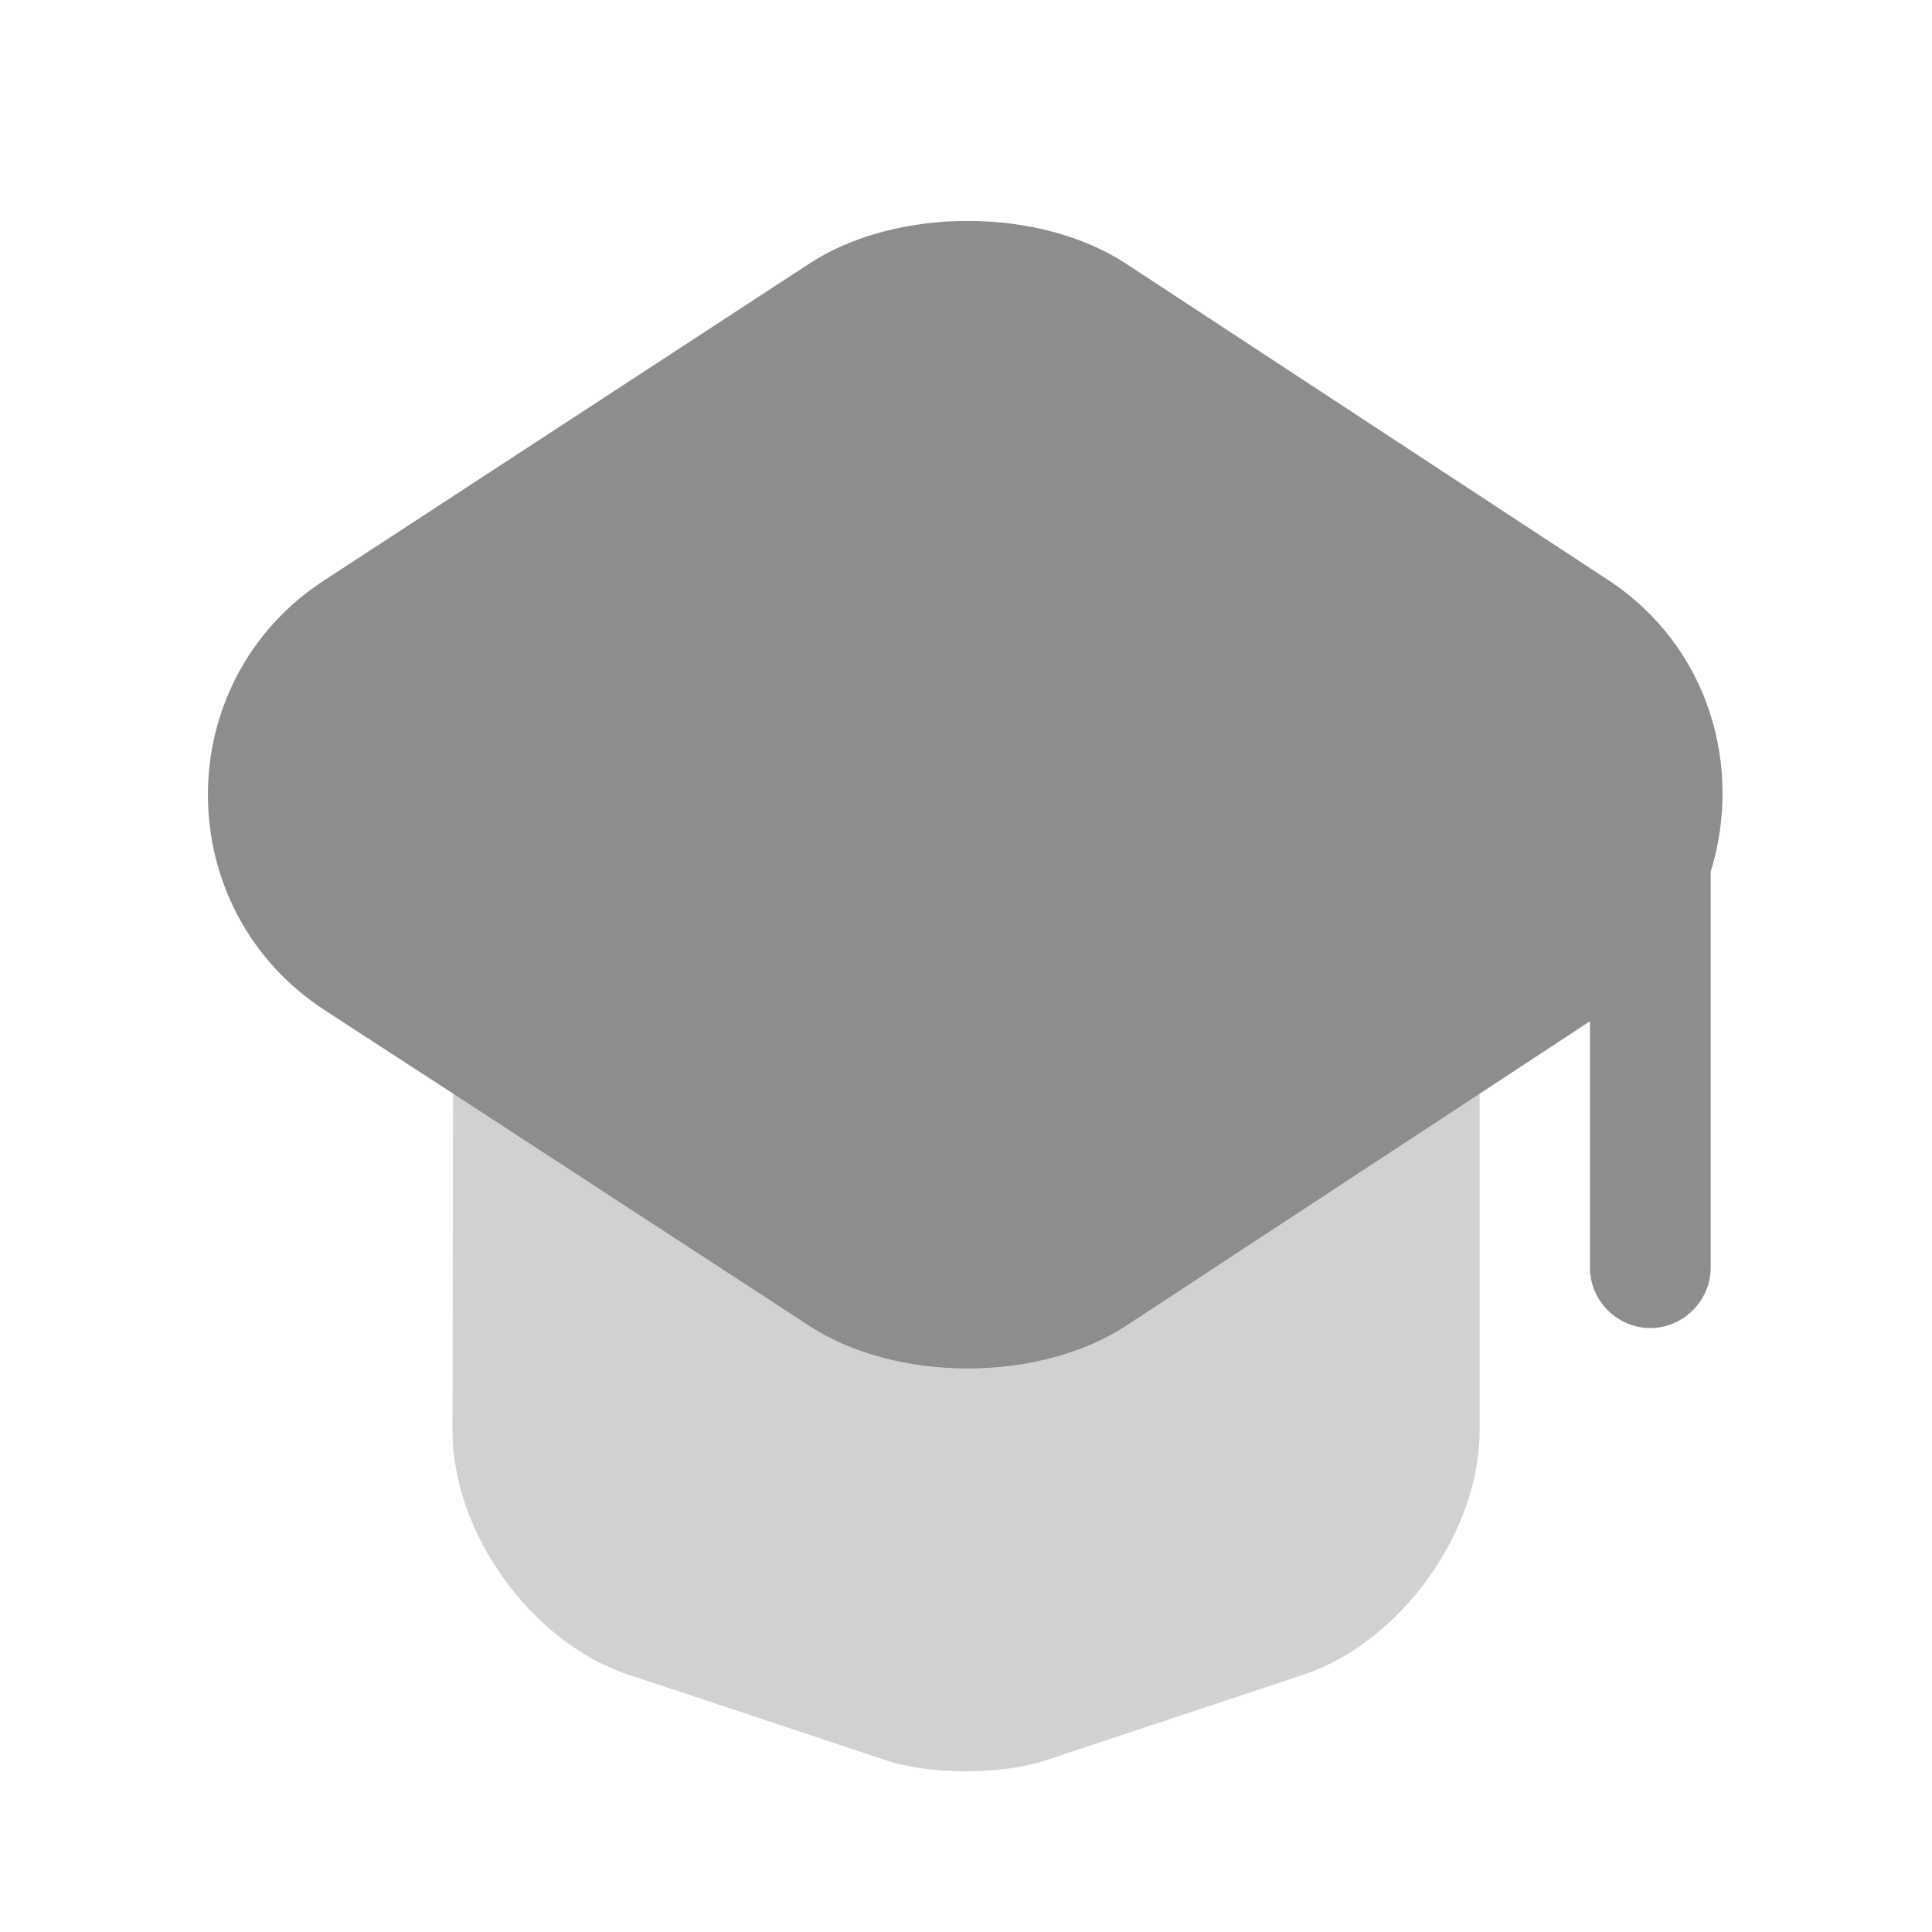 <svg width="20" height="20" viewBox="0 0 20 20" fill="none" xmlns="http://www.w3.org/2000/svg">
<path opacity="0.4" d="M15.317 10.701V14.809C15.317 15.868 14.492 17.001 13.5 17.334L10.842 18.218C10.375 18.376 9.617 18.376 9.159 18.218L6.5 17.334C5.5 17.001 4.684 15.868 4.684 14.809L4.692 10.701L8.375 13.101C9.275 13.693 10.759 13.693 11.659 13.101L15.317 10.701Z" fill="#8D8D8D"/>
<path d="M16.65 6.006L11.659 2.731C10.759 2.139 9.275 2.139 8.375 2.731L3.359 6.006C1.75 7.048 1.75 9.406 3.359 10.456L4.692 11.322L8.375 13.723C9.275 14.314 10.759 14.314 11.659 13.723L15.317 11.322L16.459 10.572V13.123C16.459 13.464 16.742 13.748 17.084 13.748C17.425 13.748 17.709 13.464 17.709 13.123V9.023C18.042 7.948 17.7 6.698 16.65 6.006Z" fill="#8D8D8D"/>
</svg>
